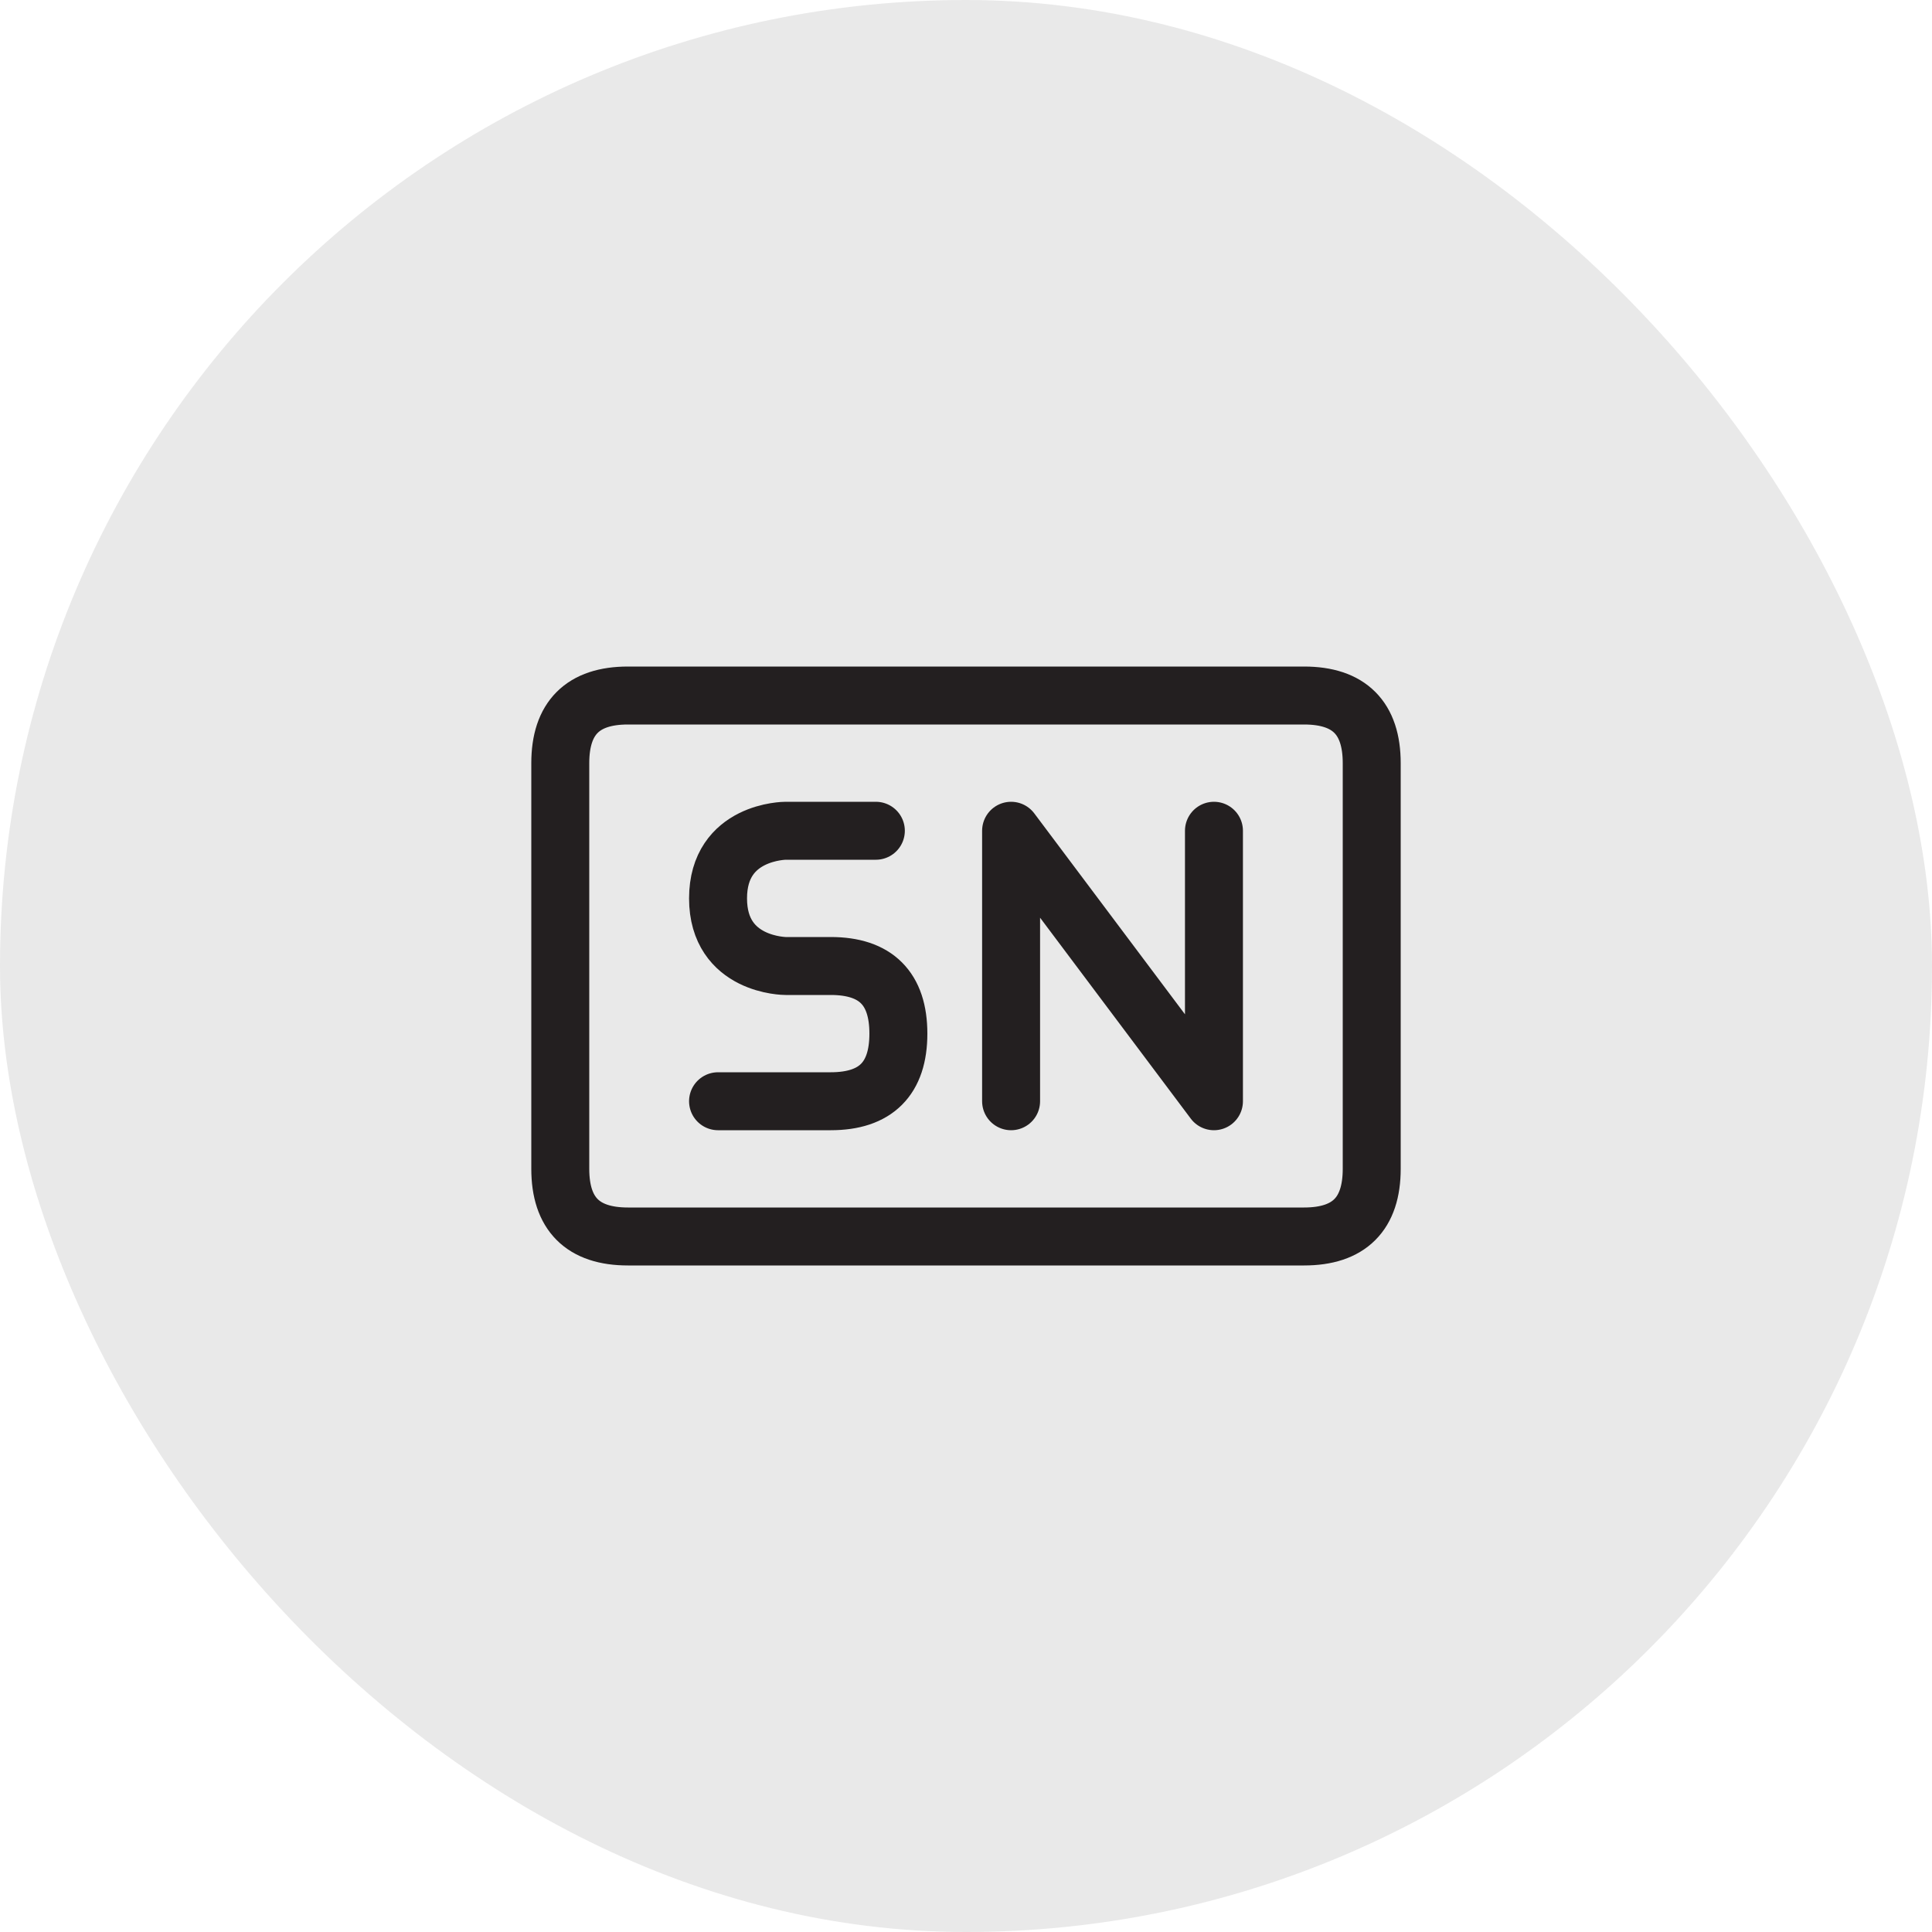 <svg width="50" height="50" viewBox="0 0 50 50" fill="none" xmlns="http://www.w3.org/2000/svg">
<g id="inventory_serialization">
<rect width="50" height="50" rx="25" fill="#231F20" fill-opacity="0.1"/>
<g id="icon_09">
<path id="Vector" d="M26.167 28.5V21.5L31.417 28.5V21.5M22.667 21.5H20.333C20.333 21.5 18.583 21.5 18.583 23.25C18.583 25 20.333 25 20.333 25H21.5C22.667 25 23.25 25.583 23.25 26.75C23.25 27.917 22.667 28.5 21.5 28.5H18.583M33.75 18C34.917 18 35.5 18.583 35.5 19.75C35.5 20.917 35.5 29.083 35.5 30.25C35.5 31.417 34.917 32 33.75 32C32.583 32 17.417 32 16.25 32C15.083 32 14.5 31.417 14.5 30.25C14.5 29.083 14.5 20.917 14.5 19.75C14.5 18.583 15.083 18 16.25 18C17.417 18 32.583 18 33.75 18Z" stroke="#231F20" stroke-width="1.5" stroke-linecap="round" stroke-linejoin="round"/>
</g>
</g>
</svg>

